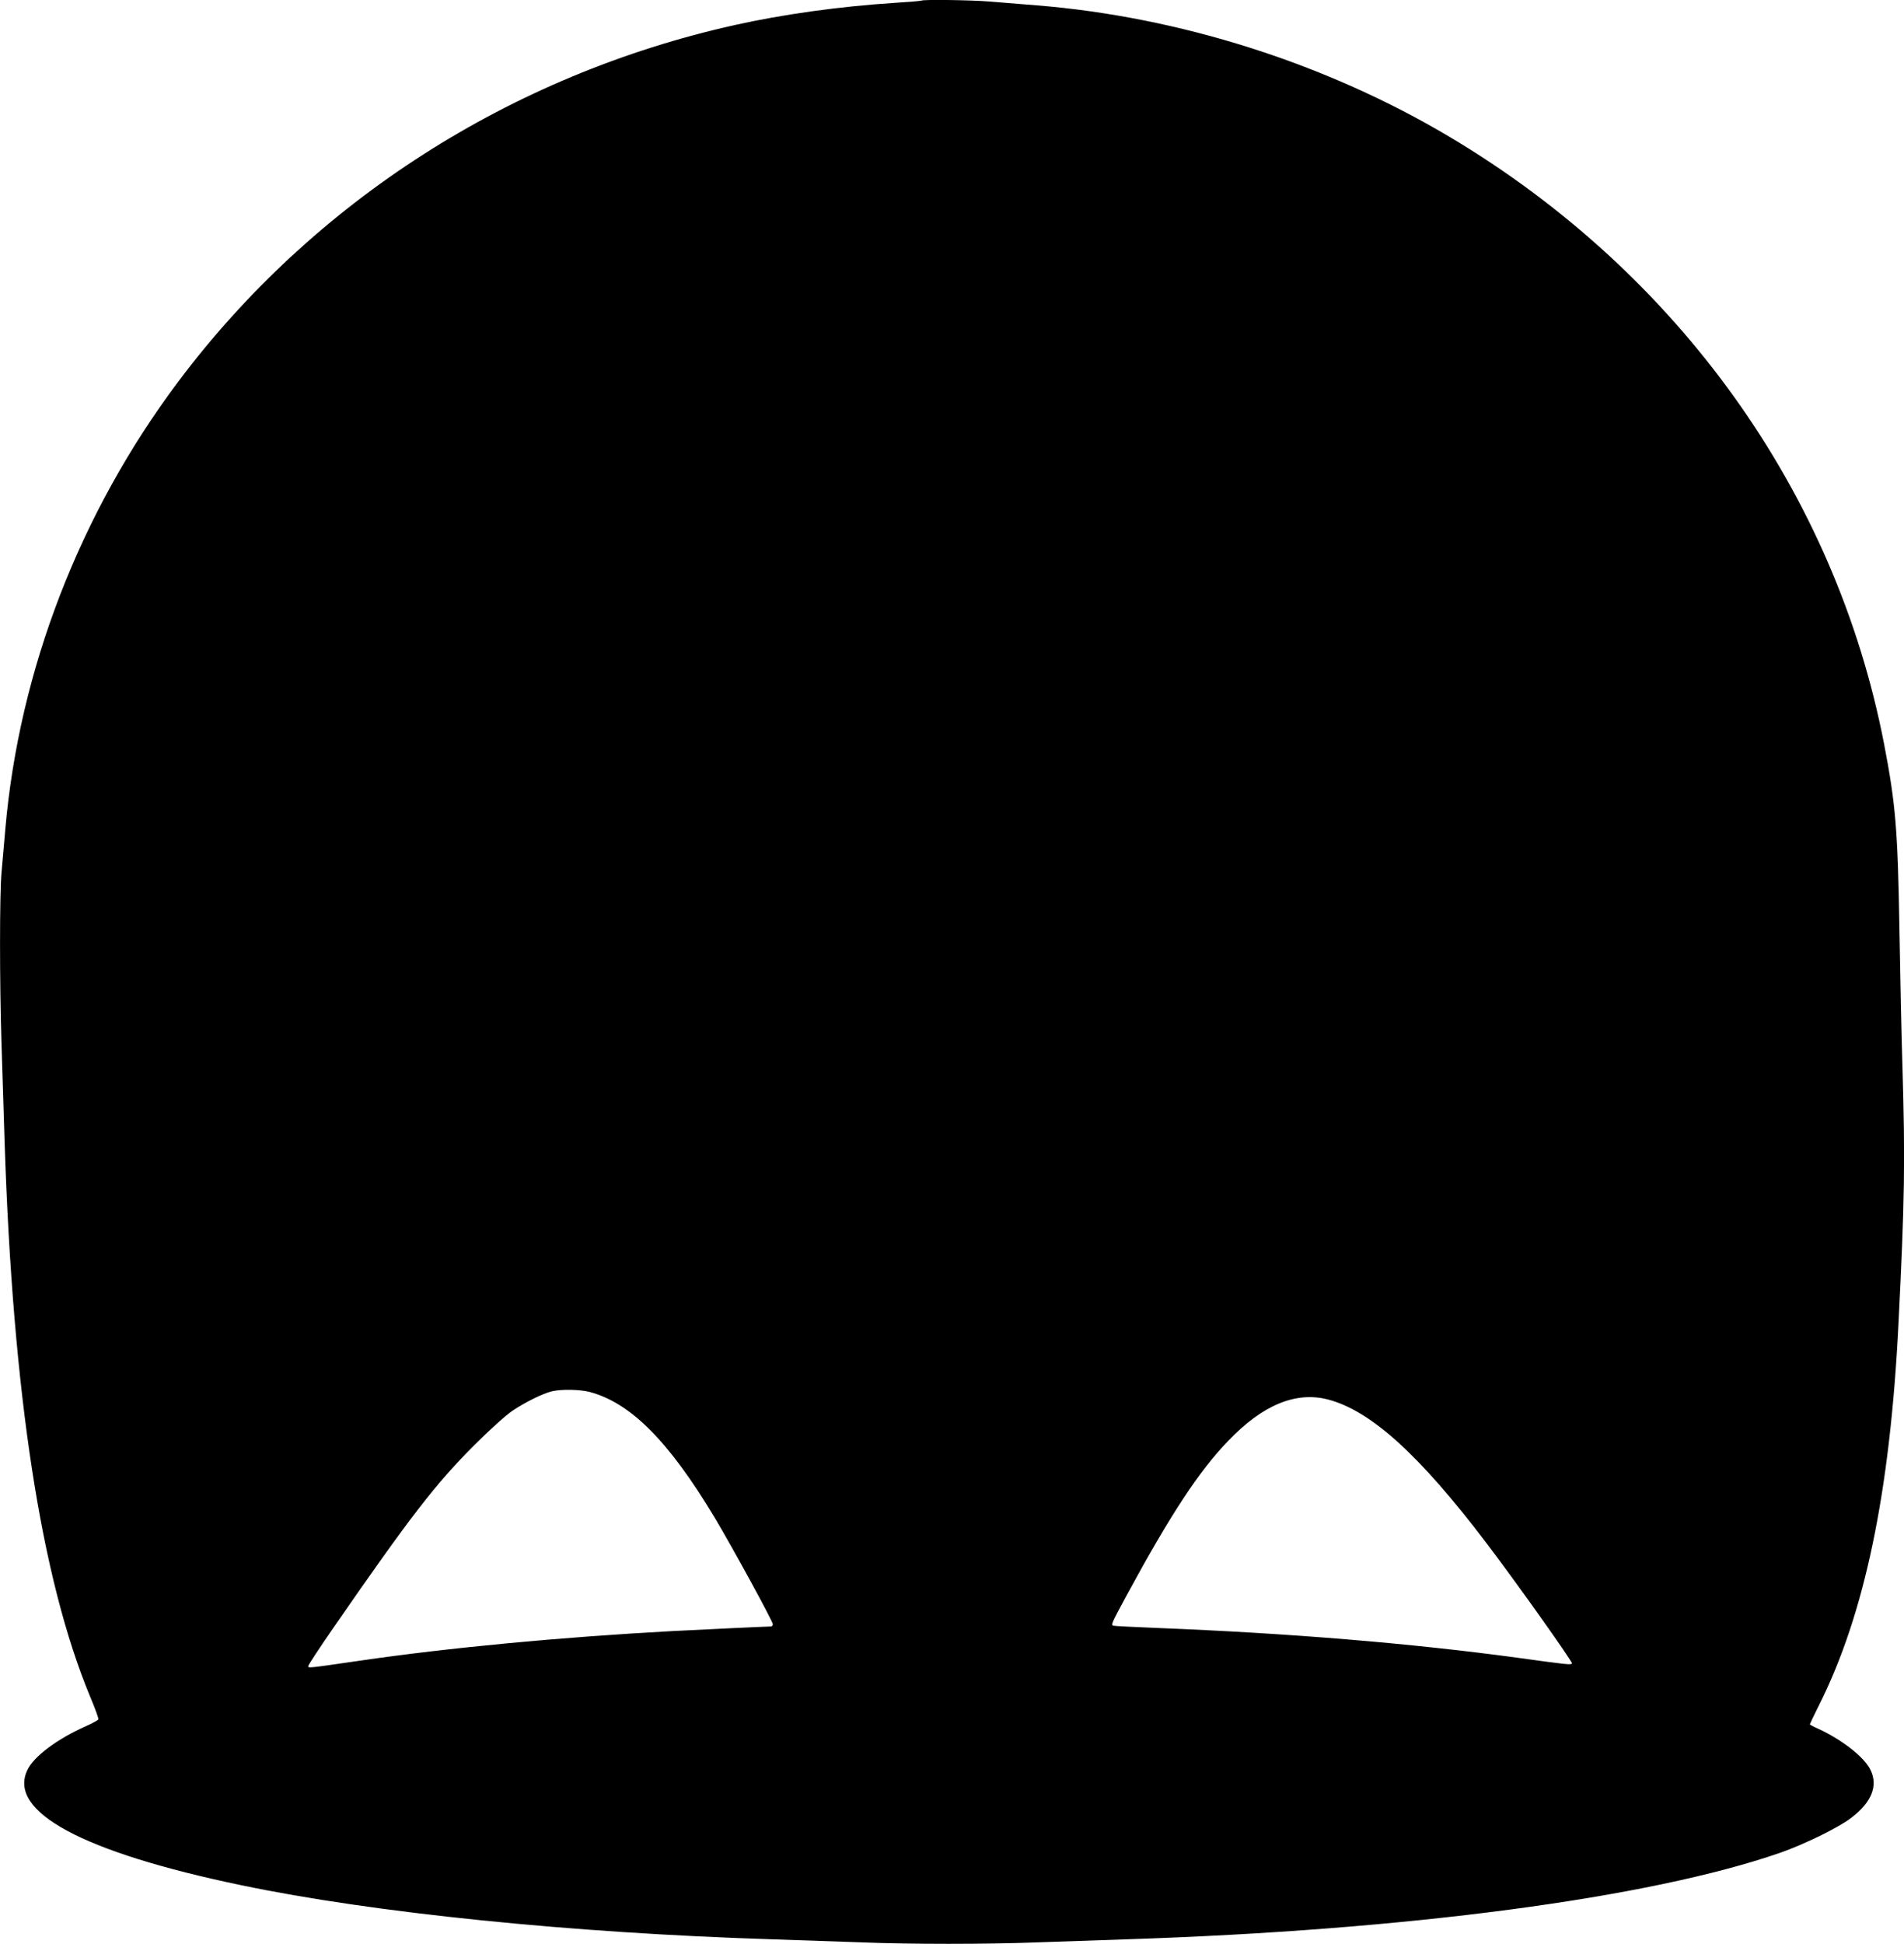 <?xml version="1.0" standalone="no"?>
<!DOCTYPE svg PUBLIC "-//W3C//DTD SVG 20010904//EN"
 "http://www.w3.org/TR/2001/REC-SVG-20010904/DTD/svg10.dtd">
<svg version="1.0" xmlns="http://www.w3.org/2000/svg"
 width="1254pt" height="1280pt" viewBox="0 0 1254 1280"
 preserveAspectRatio="xMidYMid meet">
<g transform="translate(0,1280) scale(0.1,-0.1)"
fill="#000000" stroke="none">
<path d="M6069 12796 c-2 -2 -83 -9 -179 -15 -357 -23 -733 -75 -1051 -146
-1475 -329 -2775 -1162 -3665 -2348 -648 -864 -1048 -1900 -1139 -2947 -8 -96
-20 -225 -25 -286 -13 -142 -13 -731 0 -1129 5 -170 15 -456 20 -635 54 -1672
241 -2886 564 -3663 32 -76 56 -142 54 -148 -2 -6 -39 -26 -83 -46 -184 -81
-342 -198 -384 -287 -134 -275 362 -542 1409 -760 873 -182 2167 -314 3495
-356 187 -6 451 -15 587 -20 317 -13 831 -13 1163 0 143 5 406 14 585 20 1846
60 3442 271 4305 570 157 55 383 165 465 228 137 104 181 212 129 318 -40 83
-186 198 -345 271 -30 13 -54 26 -54 29 0 2 27 59 60 125 302 602 469 1405
524 2519 41 819 44 1065 26 1680 -6 190 -15 599 -20 910 -11 658 -25 825 -101
1220 -320 1656 -1356 3103 -2864 4000 -811 482 -1775 789 -2720 865 -104 8
-244 20 -310 25 -117 10 -438 14 -446 6z m-2188 -9161 c271 -71 522 -322 827
-830 117 -196 382 -681 382 -700 0 -8 -6 -15 -12 -15 -29 0 -467 -21 -643 -30
-738 -40 -1475 -109 -2070 -196 -339 -49 -335 -49 -335 -35 0 7 75 121 167
254 502 726 672 947 928 1202 100 100 202 192 248 224 84 57 203 116 264 130
61 14 180 12 244 -4z m4864 -50 c282 -73 604 -364 1048 -950 196 -258 566
-779 560 -788 -7 -11 -23 -9 -358 37 -697 95 -1507 162 -2370 196 -154 6 -286
13 -292 15 -17 6 -13 14 90 205 286 527 475 815 667 1013 226 236 444 326 655
272z"/>
</g>
</svg>
